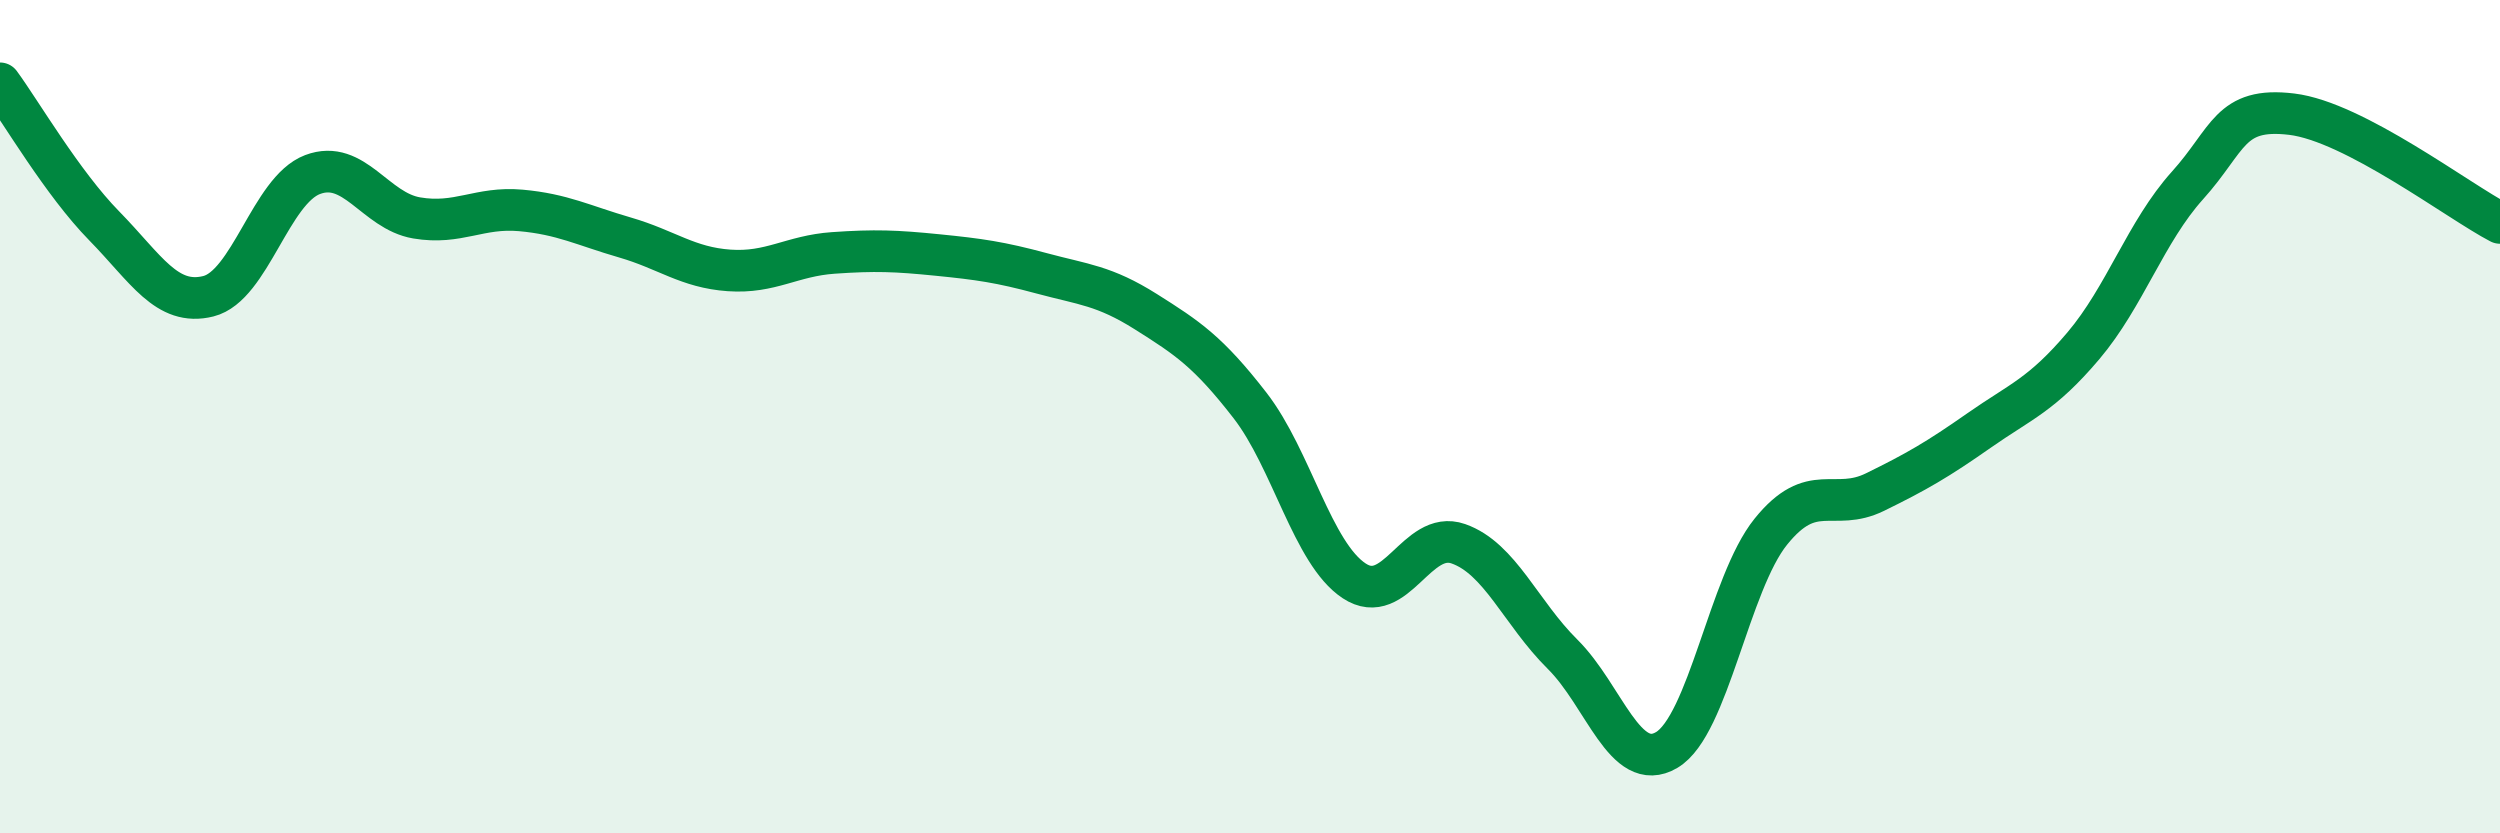 
    <svg width="60" height="20" viewBox="0 0 60 20" xmlns="http://www.w3.org/2000/svg">
      <path
        d="M 0,2 C 0.5,2.68 1.5,4.4 2.5,5.42 C 3.5,6.44 4,7.36 5,7.11 C 6,6.86 6.5,4.57 7.5,4.19 C 8.5,3.81 9,5.06 10,5.23 C 11,5.4 11.5,4.96 12.5,5.05 C 13.5,5.14 14,5.41 15,5.7 C 16,5.99 16.5,6.42 17.5,6.49 C 18.5,6.56 19,6.14 20,6.07 C 21,6 21.5,6.02 22.5,6.12 C 23.5,6.22 24,6.29 25,6.56 C 26,6.83 26.5,6.85 27.5,7.48 C 28.5,8.11 29,8.44 30,9.73 C 31,11.02 31.5,13.28 32.5,13.94 C 33.5,14.6 34,12.7 35,13.05 C 36,13.4 36.5,14.71 37.5,15.7 C 38.5,16.69 39,18.59 40,18 C 41,17.41 41.5,14 42.5,12.76 C 43.5,11.52 44,12.3 45,11.81 C 46,11.32 46.5,11.03 47.5,10.33 C 48.5,9.63 49,9.48 50,8.3 C 51,7.12 51.5,5.56 52.5,4.45 C 53.5,3.34 53.5,2.56 55,2.74 C 56.5,2.92 59,4.83 60,5.35L60 20L0 20Z"
        fill="#008740"
        opacity="0.1"
        stroke-linecap="round"
        stroke-linejoin="round"
      />
      <path
        d="M 0,2 C 0.5,2.68 1.5,4.4 2.5,5.42 C 3.5,6.44 4,7.36 5,7.11 C 6,6.86 6.5,4.57 7.5,4.19 C 8.5,3.81 9,5.06 10,5.23 C 11,5.4 11.5,4.96 12.5,5.05 C 13.5,5.14 14,5.41 15,5.7 C 16,5.99 16.5,6.42 17.5,6.49 C 18.5,6.56 19,6.14 20,6.07 C 21,6 21.5,6.02 22.5,6.12 C 23.5,6.22 24,6.29 25,6.56 C 26,6.83 26.5,6.85 27.5,7.48 C 28.5,8.11 29,8.44 30,9.73 C 31,11.02 31.5,13.28 32.5,13.94 C 33.5,14.6 34,12.7 35,13.05 C 36,13.4 36.5,14.71 37.5,15.7 C 38.5,16.69 39,18.59 40,18 C 41,17.41 41.5,14 42.5,12.76 C 43.5,11.52 44,12.3 45,11.81 C 46,11.32 46.5,11.03 47.5,10.33 C 48.5,9.63 49,9.48 50,8.3 C 51,7.12 51.5,5.56 52.5,4.45 C 53.5,3.34 53.5,2.56 55,2.74 C 56.5,2.92 59,4.83 60,5.35"
        stroke="#008740"
        stroke-width="1"
        fill="none"
        stroke-linecap="round"
        stroke-linejoin="round"
      />
    </svg>
  